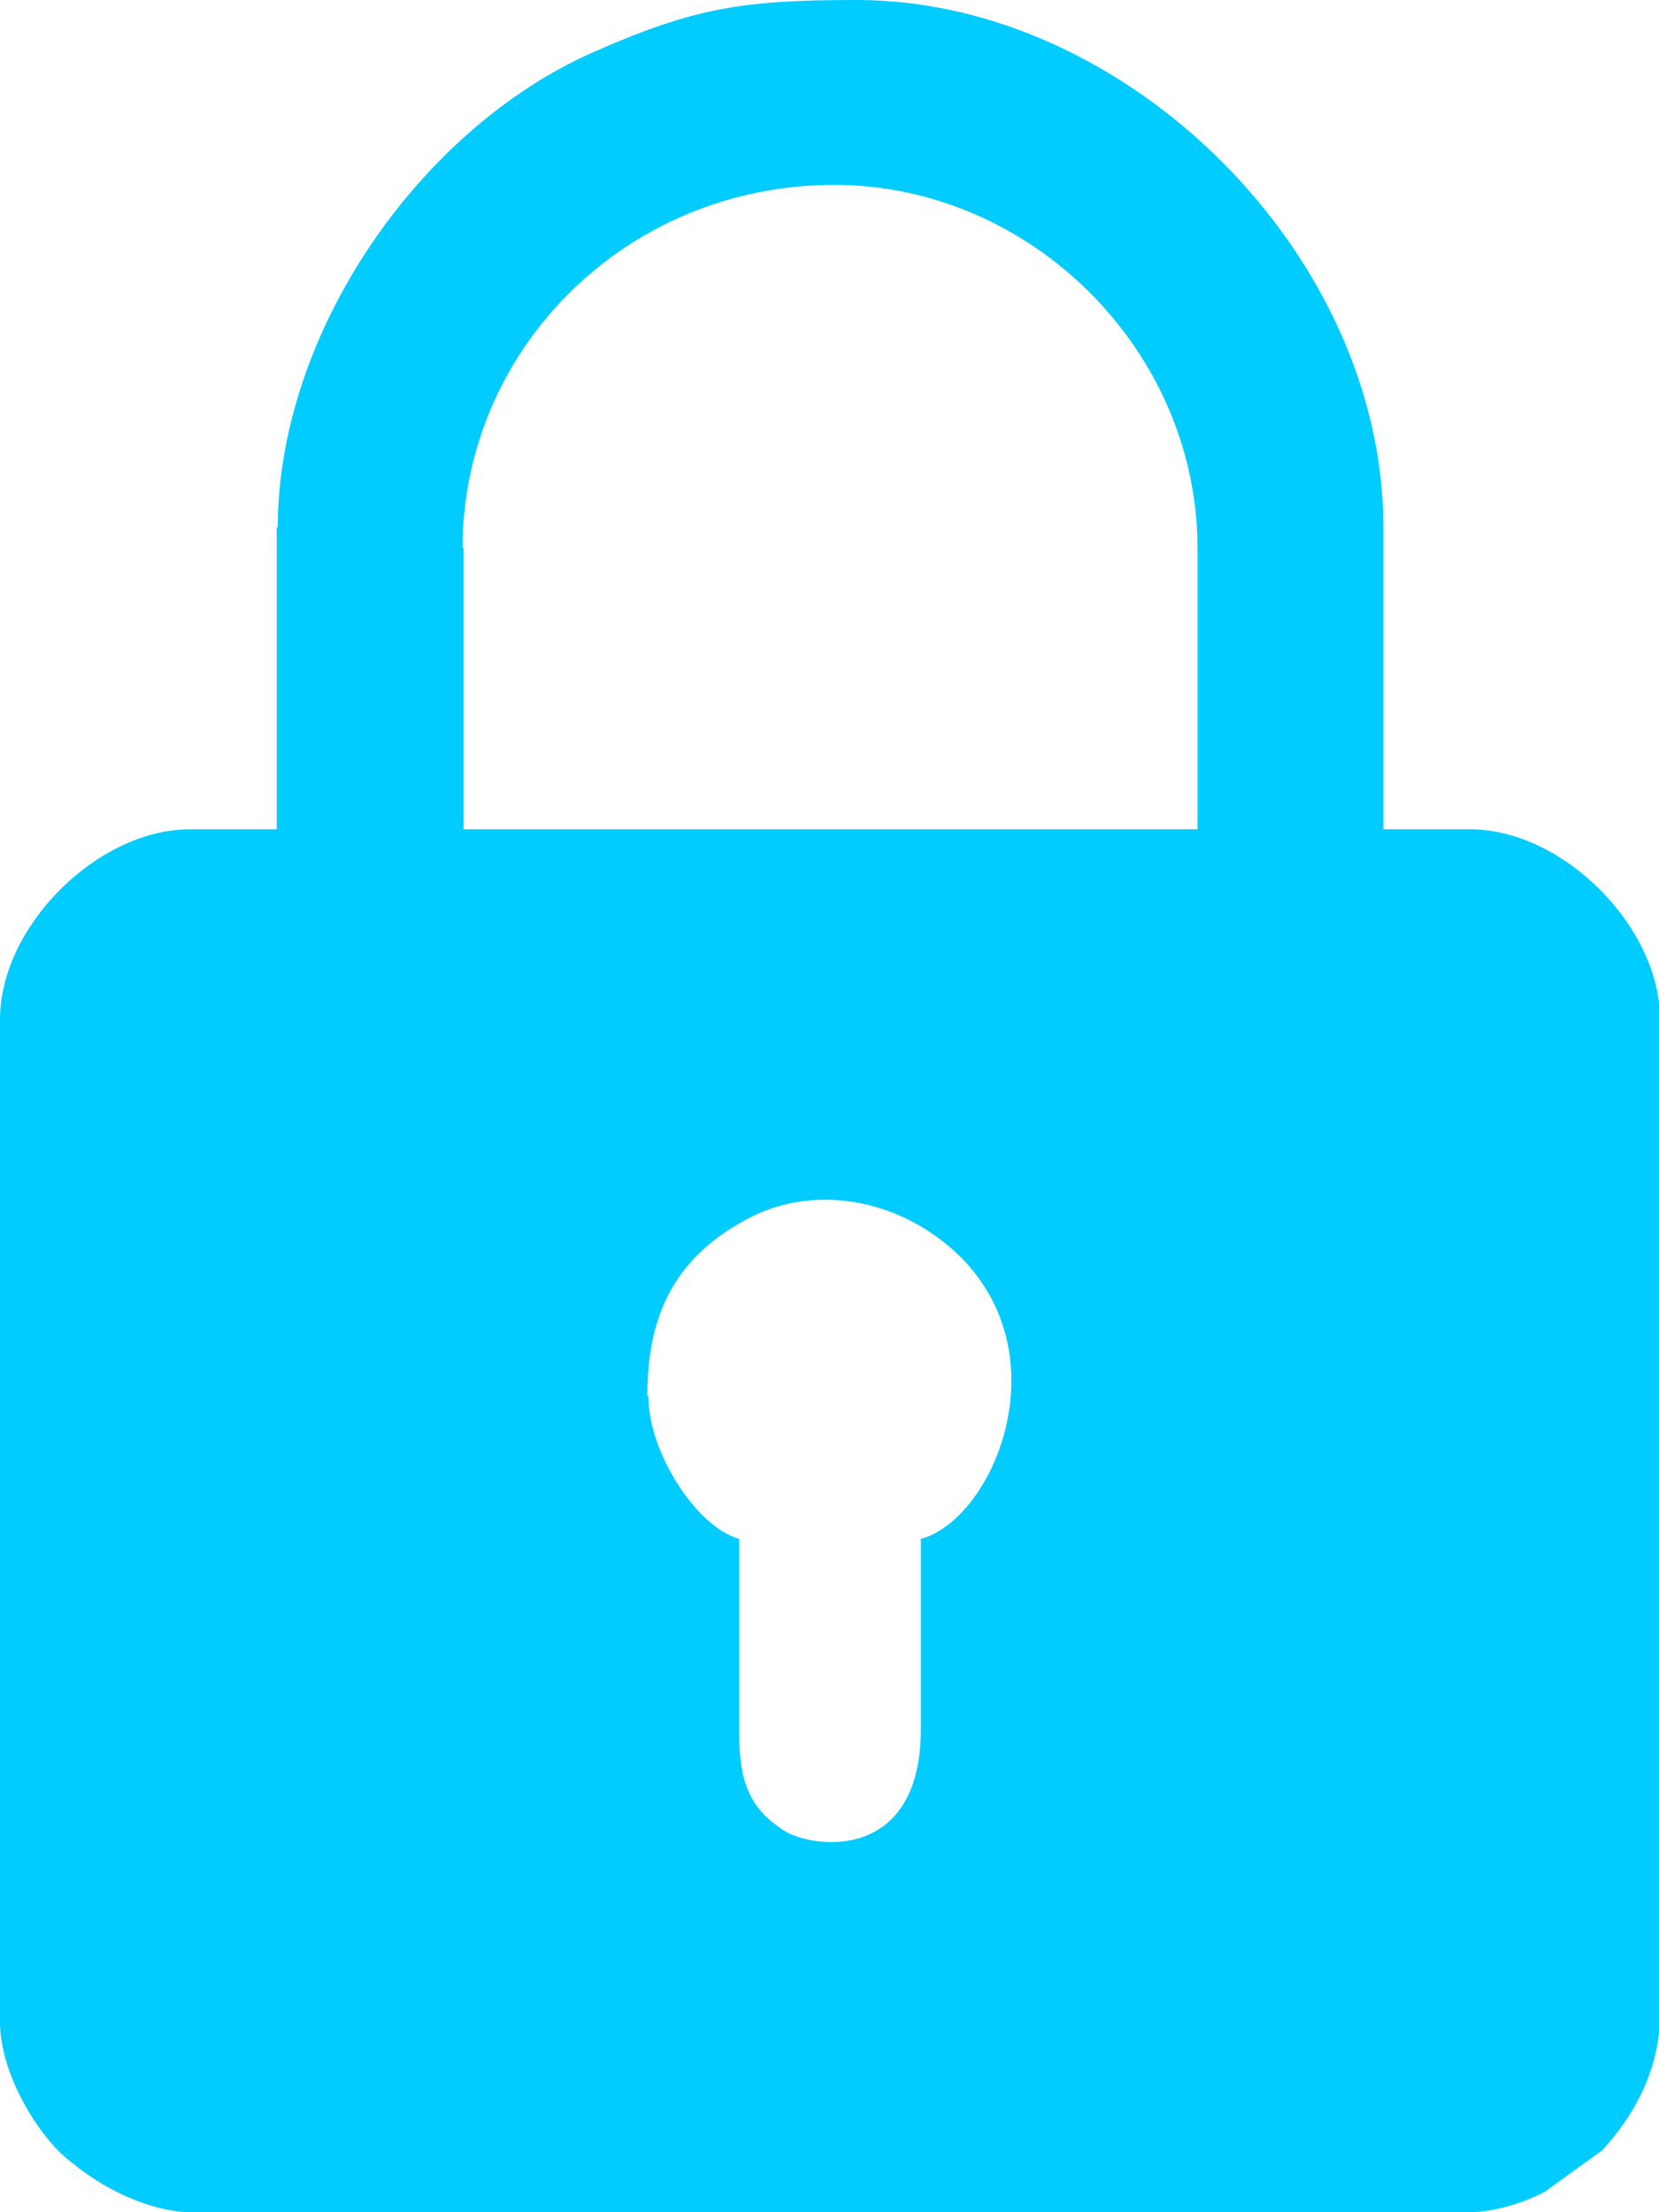 <?xml version="1.0" encoding="UTF-8"?>
<svg id="Capa_1-7" data-name="Capa 1" xmlns="http://www.w3.org/2000/svg" viewBox="0 0 15.53 20.7">
  <path d="M6.06,13.06c0-.72.23-1.27.91-1.64.62-.35,1.45-.22,2.02.34.95.95.3,2.46-.37,2.64,0,.59,0,1.19,0,1.78,0,1.25-1.01,1.12-1.28.95-.33-.21-.42-.47-.42-.91,0-.61,0-1.21,0-1.82-.4-.11-.85-.81-.85-1.33h0ZM4.33,5.13c0-1.85,1.52-3.4,3.48-3.4,1.84,0,3.4,1.55,3.4,3.4v2.63h-6.87v-2.63h0ZM2.59,4.93v2.83h-.81c-.87,0-1.78.91-1.78,1.78v9.38c0,.42.27.93.56,1.22.05.05.19.16.25.2.25.18.64.36.98.36h11.97c.24,0,.53-.1.7-.19l.54-.39c.32-.35.54-.78.54-1.28v-9.3c0-.87-.91-1.78-1.78-1.78h-.81v-2.83c0-2.54-2.39-4.93-4.93-4.93-1.06,0-1.52.07-2.47.49-1.63.72-2.95,2.63-2.95,4.45Z" fill="#01ccff" fill-rule="evenodd" stroke-width="0"/>
</svg>
